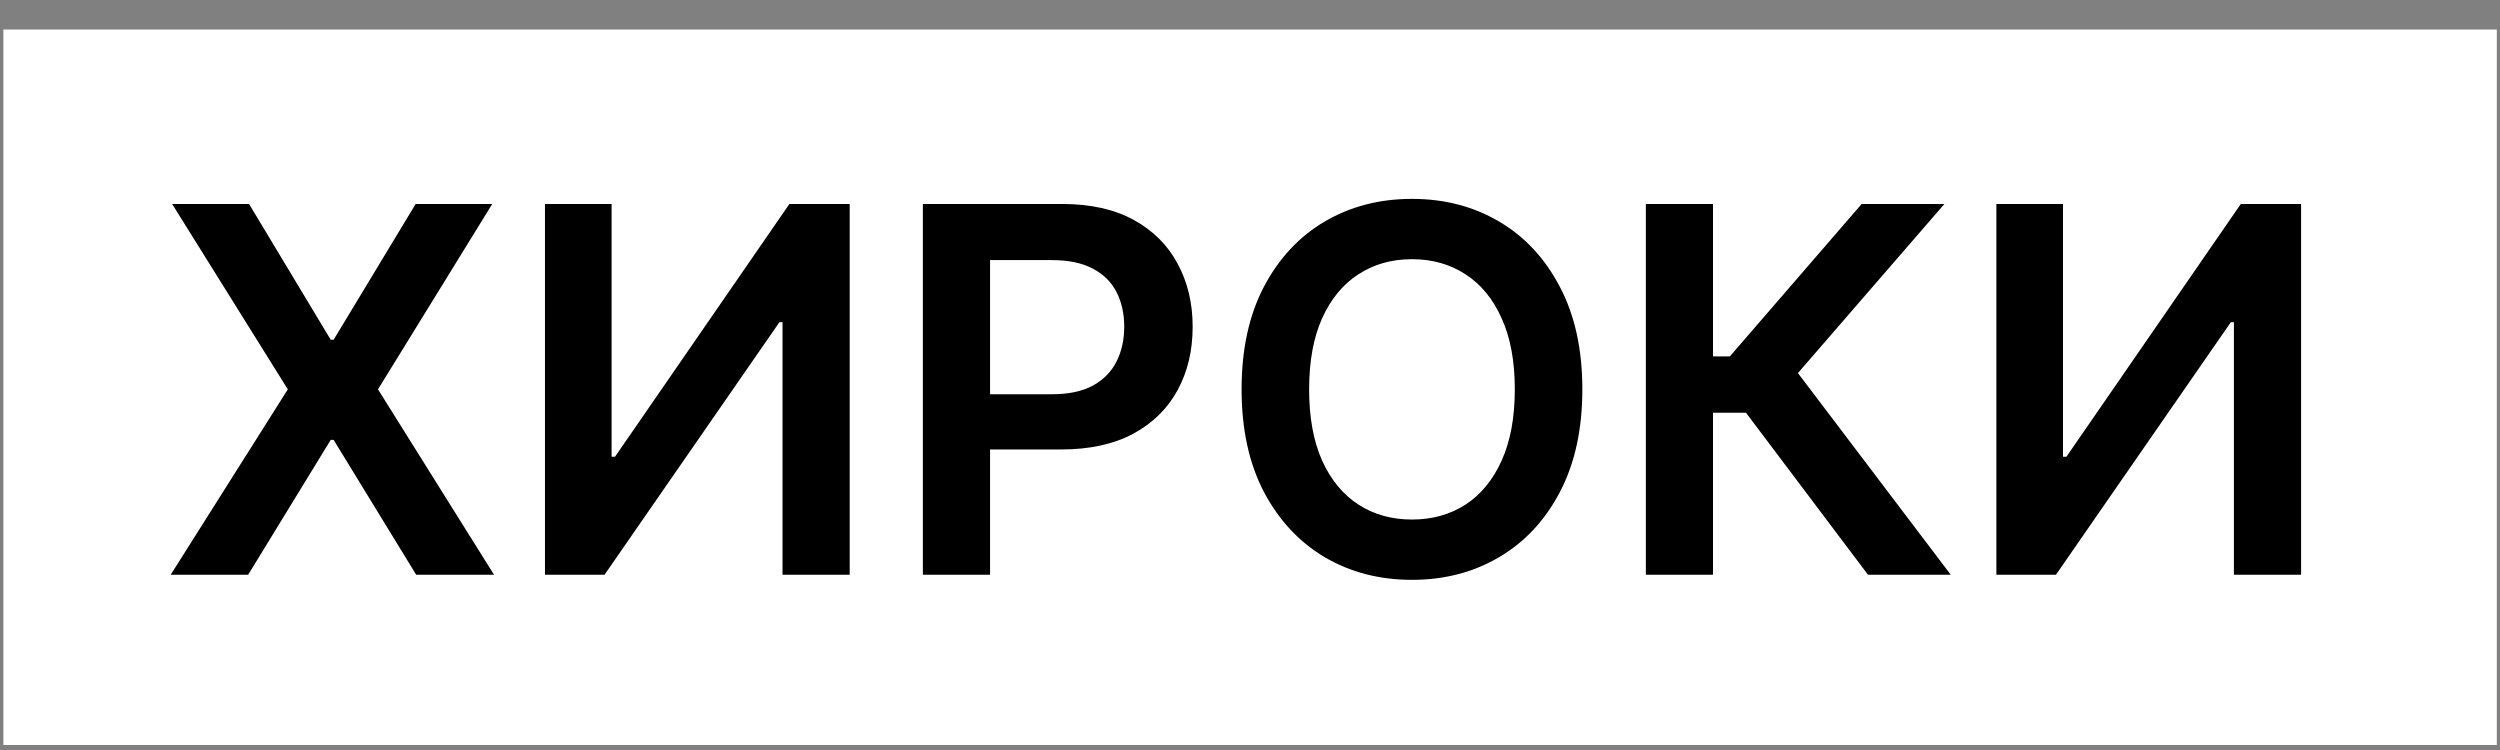 <?xml version="1.0" encoding="UTF-8"?> <svg xmlns="http://www.w3.org/2000/svg" width="80" height="24" viewBox="0 0 80 24" fill="none"><rect x="0" y="0" width="80" height="24" fill="#808080" stroke="none"/> <rect width="79.789" height="22.895" transform="translate(0.109 0.945)" fill="white"></rect> <path d="M7.97 6.527L10.583 10.872H10.676L13.301 6.527H15.752L12.096 12.459L15.809 18.392H13.318L10.676 14.076H10.583L7.941 18.392H5.462L9.21 12.459L5.508 6.527H7.97ZM17.439 6.527H19.571V14.615H19.681L25.261 6.527H27.19V18.392H25.041V10.31H24.942L19.345 18.392H17.439V6.527ZM29.532 18.392V6.527H33.982C34.893 6.527 35.658 6.696 36.276 7.036C36.898 7.376 37.367 7.844 37.684 8.439C38.005 9.029 38.165 9.702 38.165 10.455C38.165 11.216 38.005 11.892 37.684 12.483C37.364 13.074 36.89 13.539 36.265 13.879C35.639 14.215 34.868 14.383 33.953 14.383H31.004V12.616H33.663C34.196 12.616 34.633 12.523 34.973 12.338C35.312 12.152 35.563 11.897 35.726 11.573C35.892 11.248 35.975 10.876 35.975 10.455C35.975 10.034 35.892 9.663 35.726 9.342C35.563 9.022 35.31 8.773 34.967 8.595C34.627 8.413 34.188 8.323 33.652 8.323H31.682V18.392H29.532ZM50.635 12.459C50.635 13.738 50.395 14.833 49.916 15.745C49.441 16.652 48.792 17.348 47.97 17.83C47.151 18.313 46.222 18.555 45.183 18.555C44.144 18.555 43.213 18.313 42.39 17.83C41.571 17.344 40.922 16.646 40.443 15.739C39.968 14.827 39.731 13.734 39.731 12.459C39.731 11.181 39.968 10.088 40.443 9.18C40.922 8.269 41.571 7.571 42.39 7.089C43.213 6.606 44.144 6.364 45.183 6.364C46.222 6.364 47.151 6.606 47.97 7.089C48.792 7.571 49.441 8.269 49.916 9.18C50.395 10.088 50.635 11.181 50.635 12.459ZM48.474 12.459C48.474 11.559 48.333 10.8 48.051 10.182C47.773 9.561 47.386 9.091 46.892 8.775C46.398 8.454 45.828 8.294 45.183 8.294C44.538 8.294 43.968 8.454 43.474 8.775C42.979 9.091 42.591 9.561 42.309 10.182C42.031 10.8 41.892 11.559 41.892 12.459C41.892 13.359 42.031 14.12 42.309 14.742C42.591 15.36 42.979 15.829 43.474 16.15C43.968 16.467 44.538 16.625 45.183 16.625C45.828 16.625 46.398 16.467 46.892 16.15C47.386 15.829 47.773 15.36 48.051 14.742C48.333 14.12 48.474 13.359 48.474 12.459ZM59.776 18.392L55.871 13.207H54.816V18.392H52.667V6.527H54.816V11.405H55.355L59.573 6.527H62.221L57.534 11.938L62.424 18.392H59.776ZM63.884 6.527H66.016V14.615H66.126L71.706 6.527H73.635V18.392H71.485V10.31H71.387L65.79 18.392H63.884V6.527Z" fill="black"></path> </svg> 